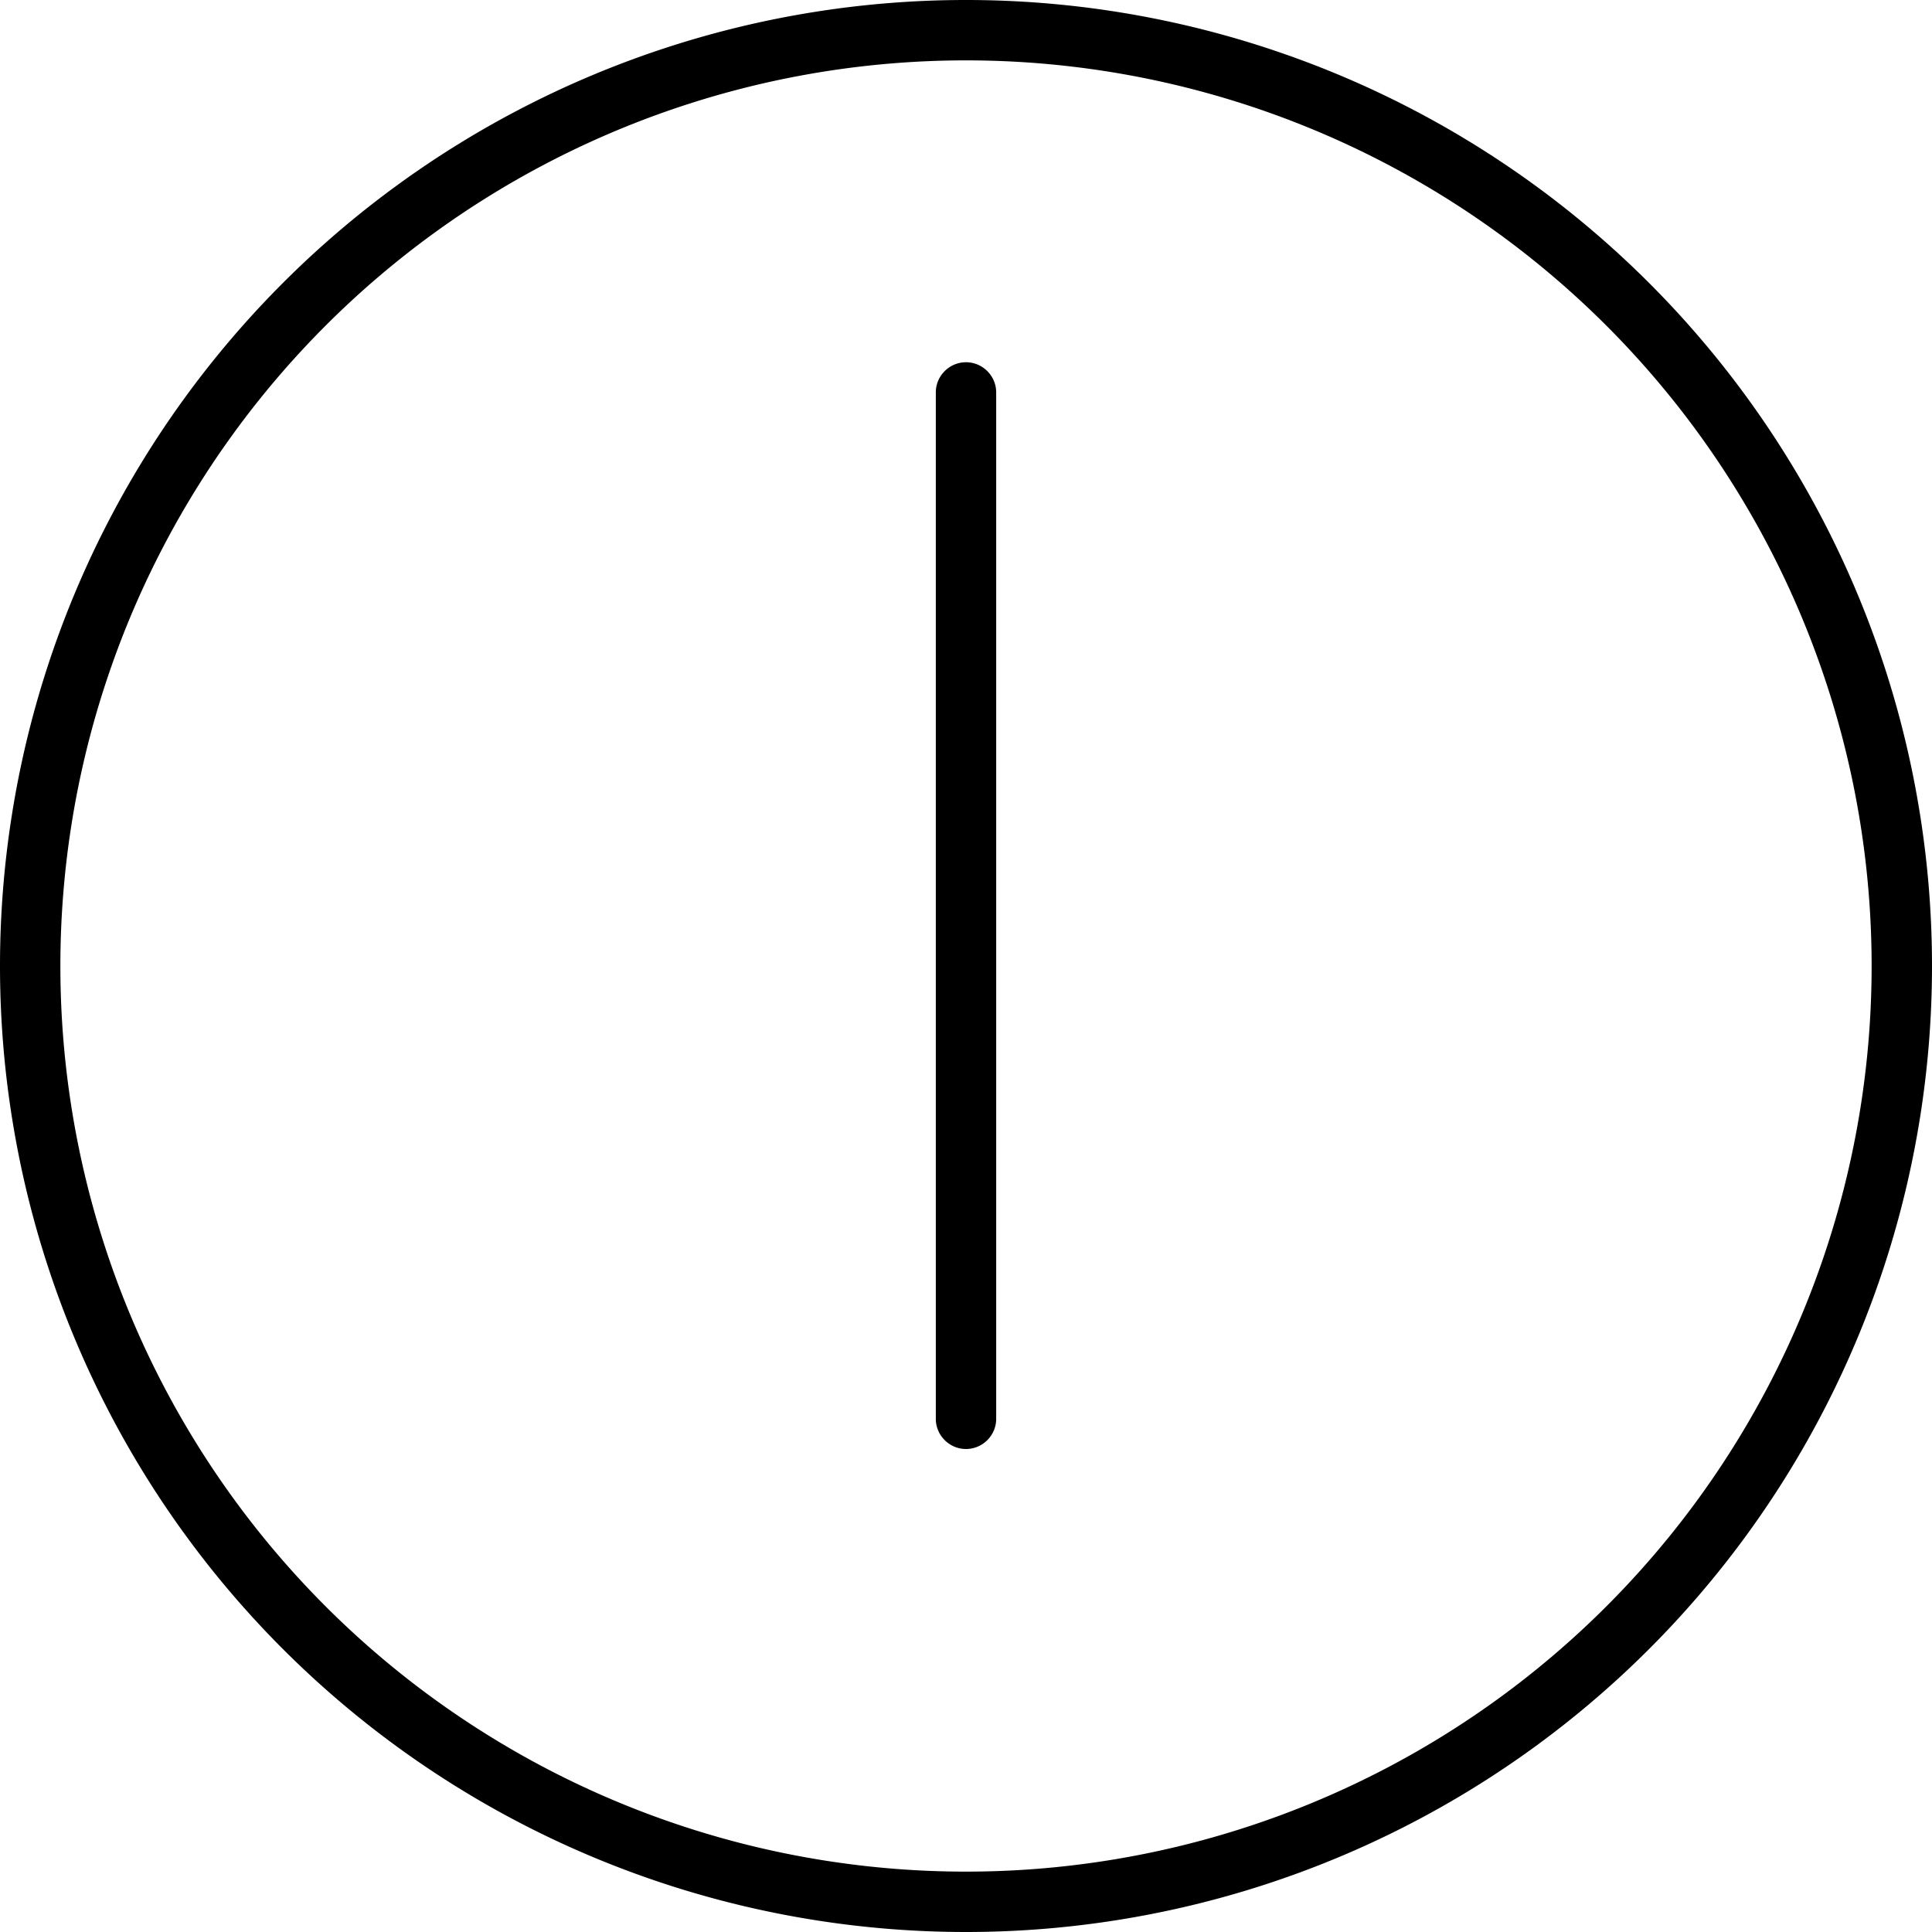 <svg xmlns="http://www.w3.org/2000/svg" viewBox="0 0 512 512"><!--! Font Awesome Pro 6.4.2 by @fontawesome - https://fontawesome.com License - https://fontawesome.com/license (Commercial License) Copyright 2023 Fonticons, Inc. --><path d="M496 256A240 240 0 1 0 16 256a240 240 0 1 0 480 0zM0 256a256 256 0 1 1 512 0A256 256 0 1 1 0 256zM264 104V376c0 4.4-3.6 8-8 8s-8-3.6-8-8V104c0-4.4 3.6-8 8-8s8 3.6 8 8z"/></svg>
